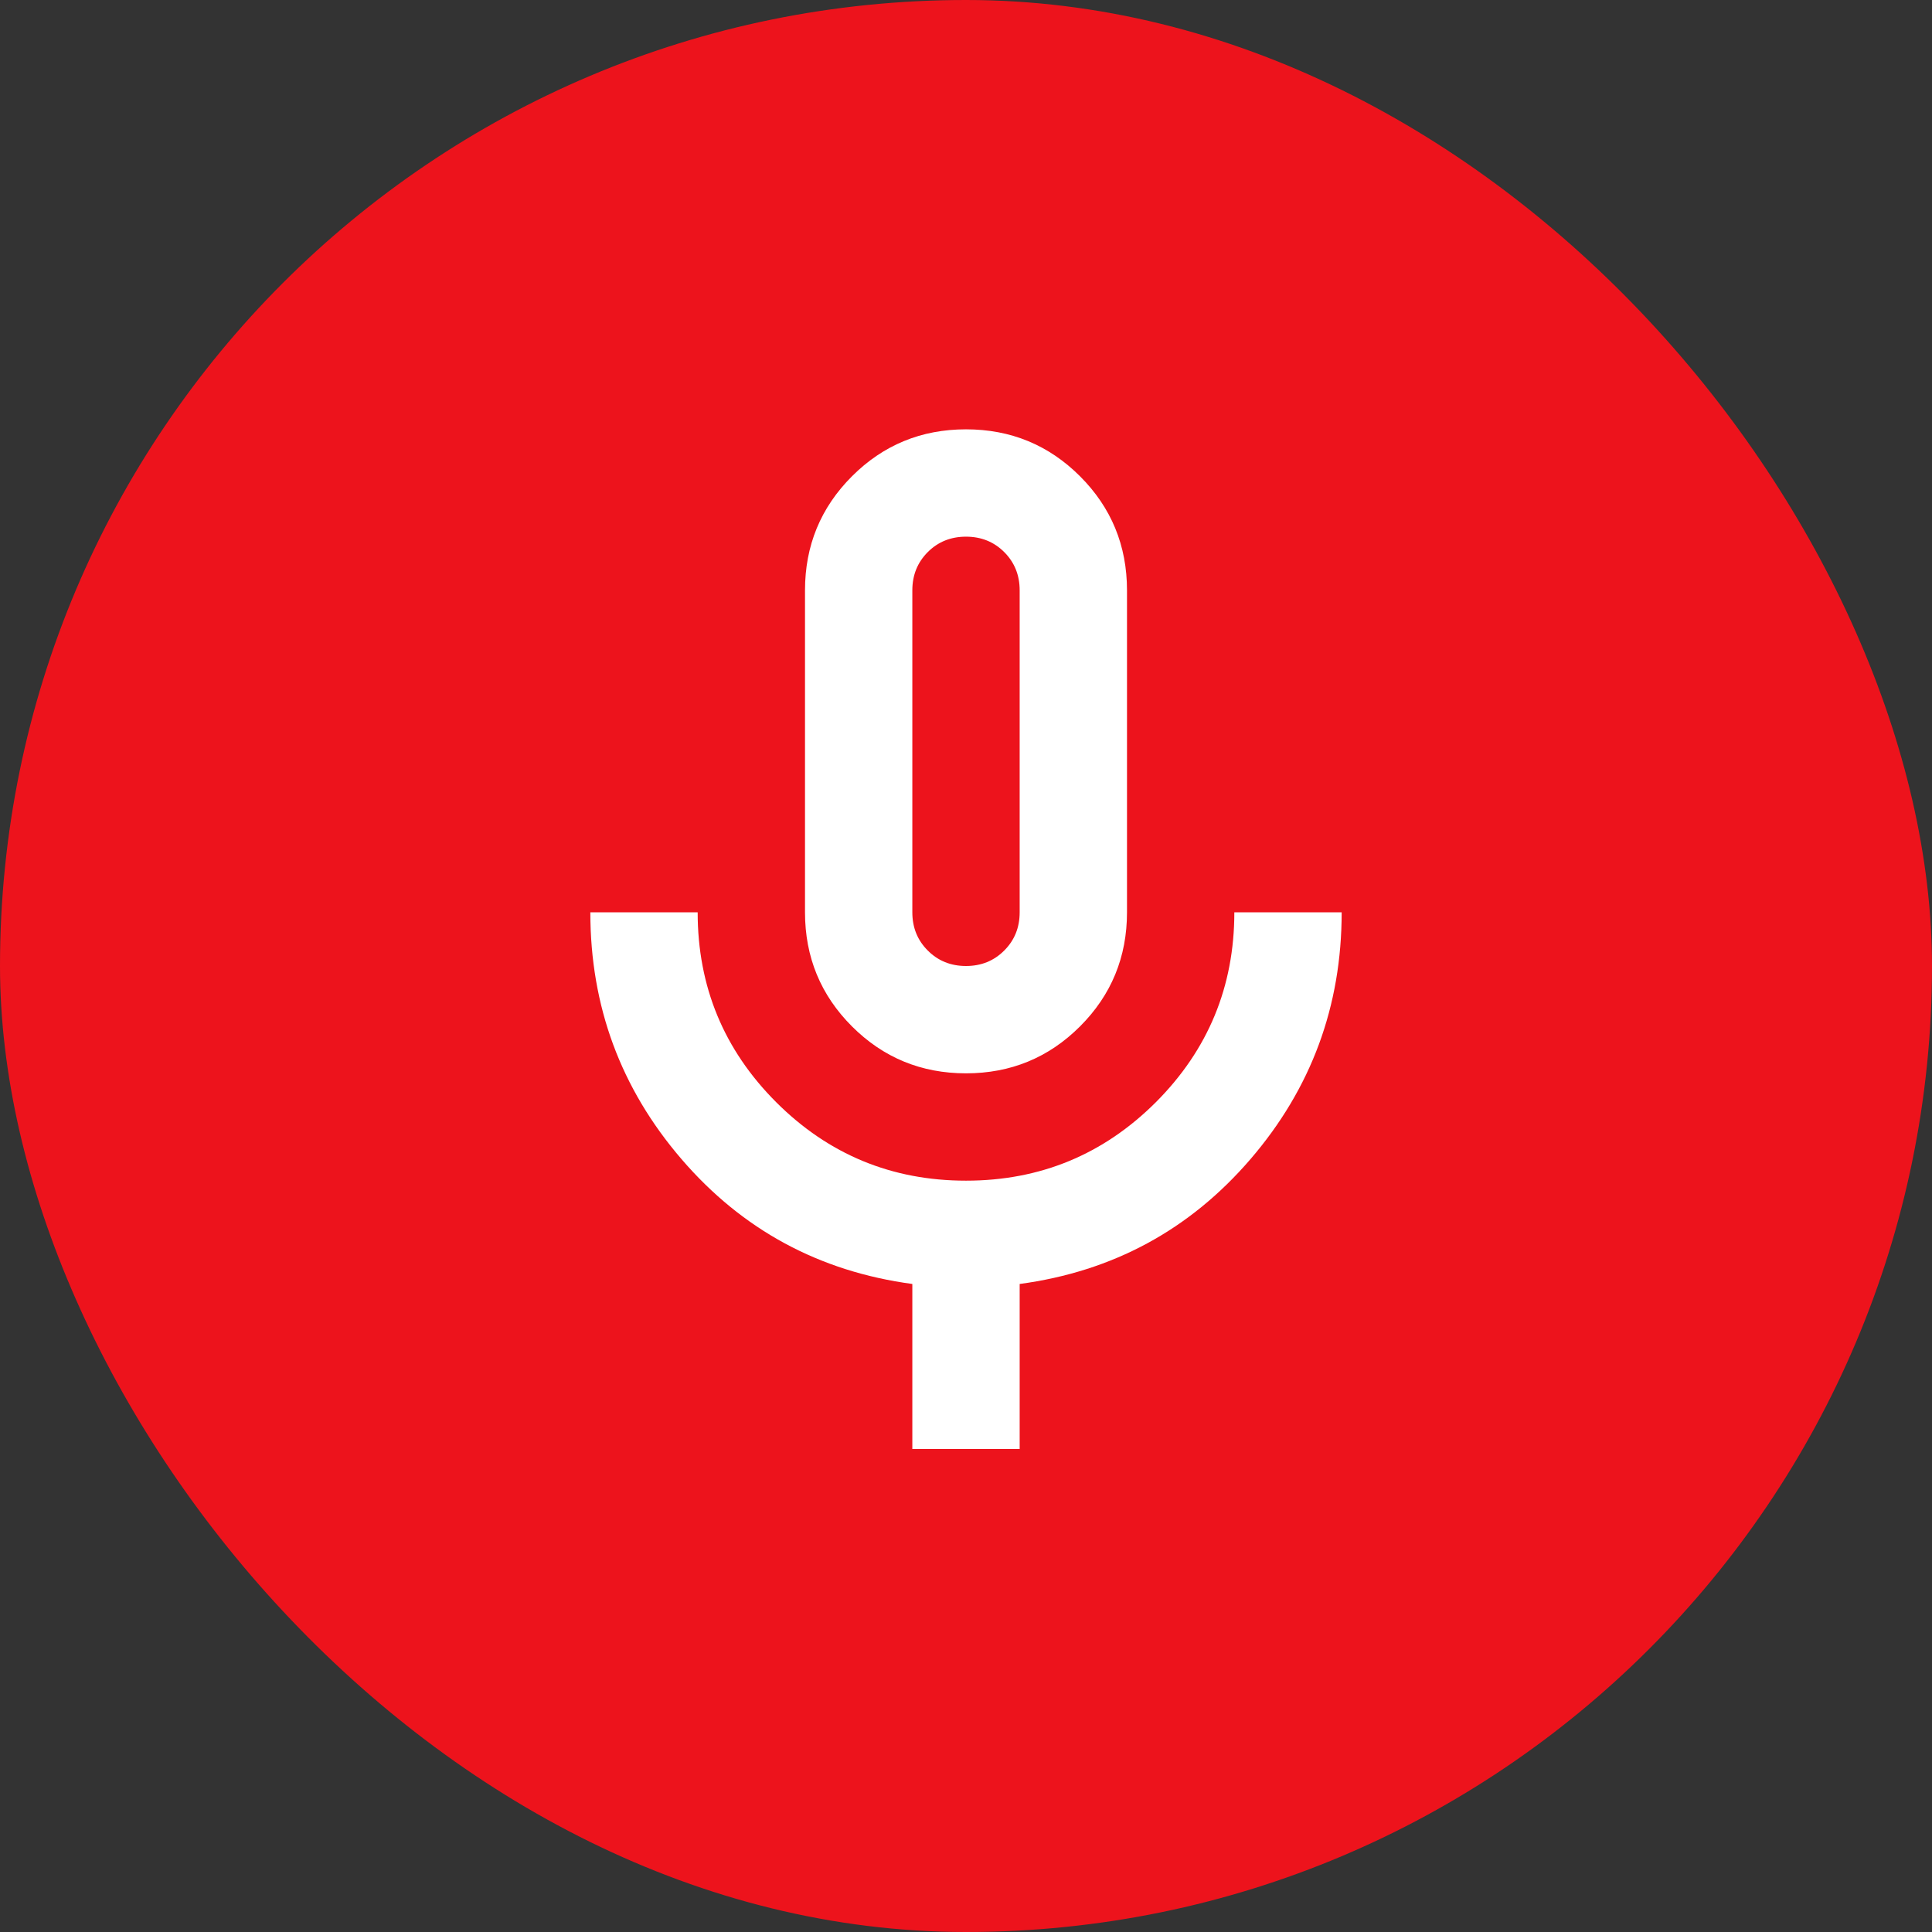 <?xml version="1.0" encoding="UTF-8"?> <svg xmlns="http://www.w3.org/2000/svg" width="36" height="36" viewBox="0 0 36 36" fill="none"><rect x="0" y="0" width="36" height="36" fill="#333333" stroke="none"/><rect width="36" height="36" rx="18" fill="#ED131C"></rect><path d="M18 20C17.167 20 16.458 19.708 15.875 19.125C15.292 18.542 15 17.833 15 17V11C15 10.167 15.292 9.458 15.875 8.875C16.458 8.292 17.167 8 18 8C18.833 8 19.542 8.292 20.125 8.875C20.708 9.458 21 10.167 21 11V17C21 17.833 20.708 18.542 20.125 19.125C19.542 19.708 18.833 20 18 20ZM17 27V23.925C15.267 23.692 13.833 22.917 12.7 21.6C11.567 20.283 11 18.75 11 17H13C13 18.383 13.488 19.562 14.463 20.538C15.438 21.512 16.617 22 18 22C19.383 22 20.562 21.512 21.538 20.538C22.512 19.562 23 18.383 23 17H25C25 18.75 24.433 20.283 23.3 21.6C22.167 22.917 20.733 23.692 19 23.925V27H17ZM18 18C18.283 18 18.521 17.904 18.712 17.712C18.904 17.521 19 17.283 19 17V11C19 10.717 18.904 10.479 18.712 10.287C18.521 10.096 18.283 10 18 10C17.717 10 17.479 10.096 17.288 10.287C17.096 10.479 17 10.717 17 11V17C17 17.283 17.096 17.521 17.288 17.712C17.479 17.904 17.717 18 18 18Z" fill="white"></path></svg> 